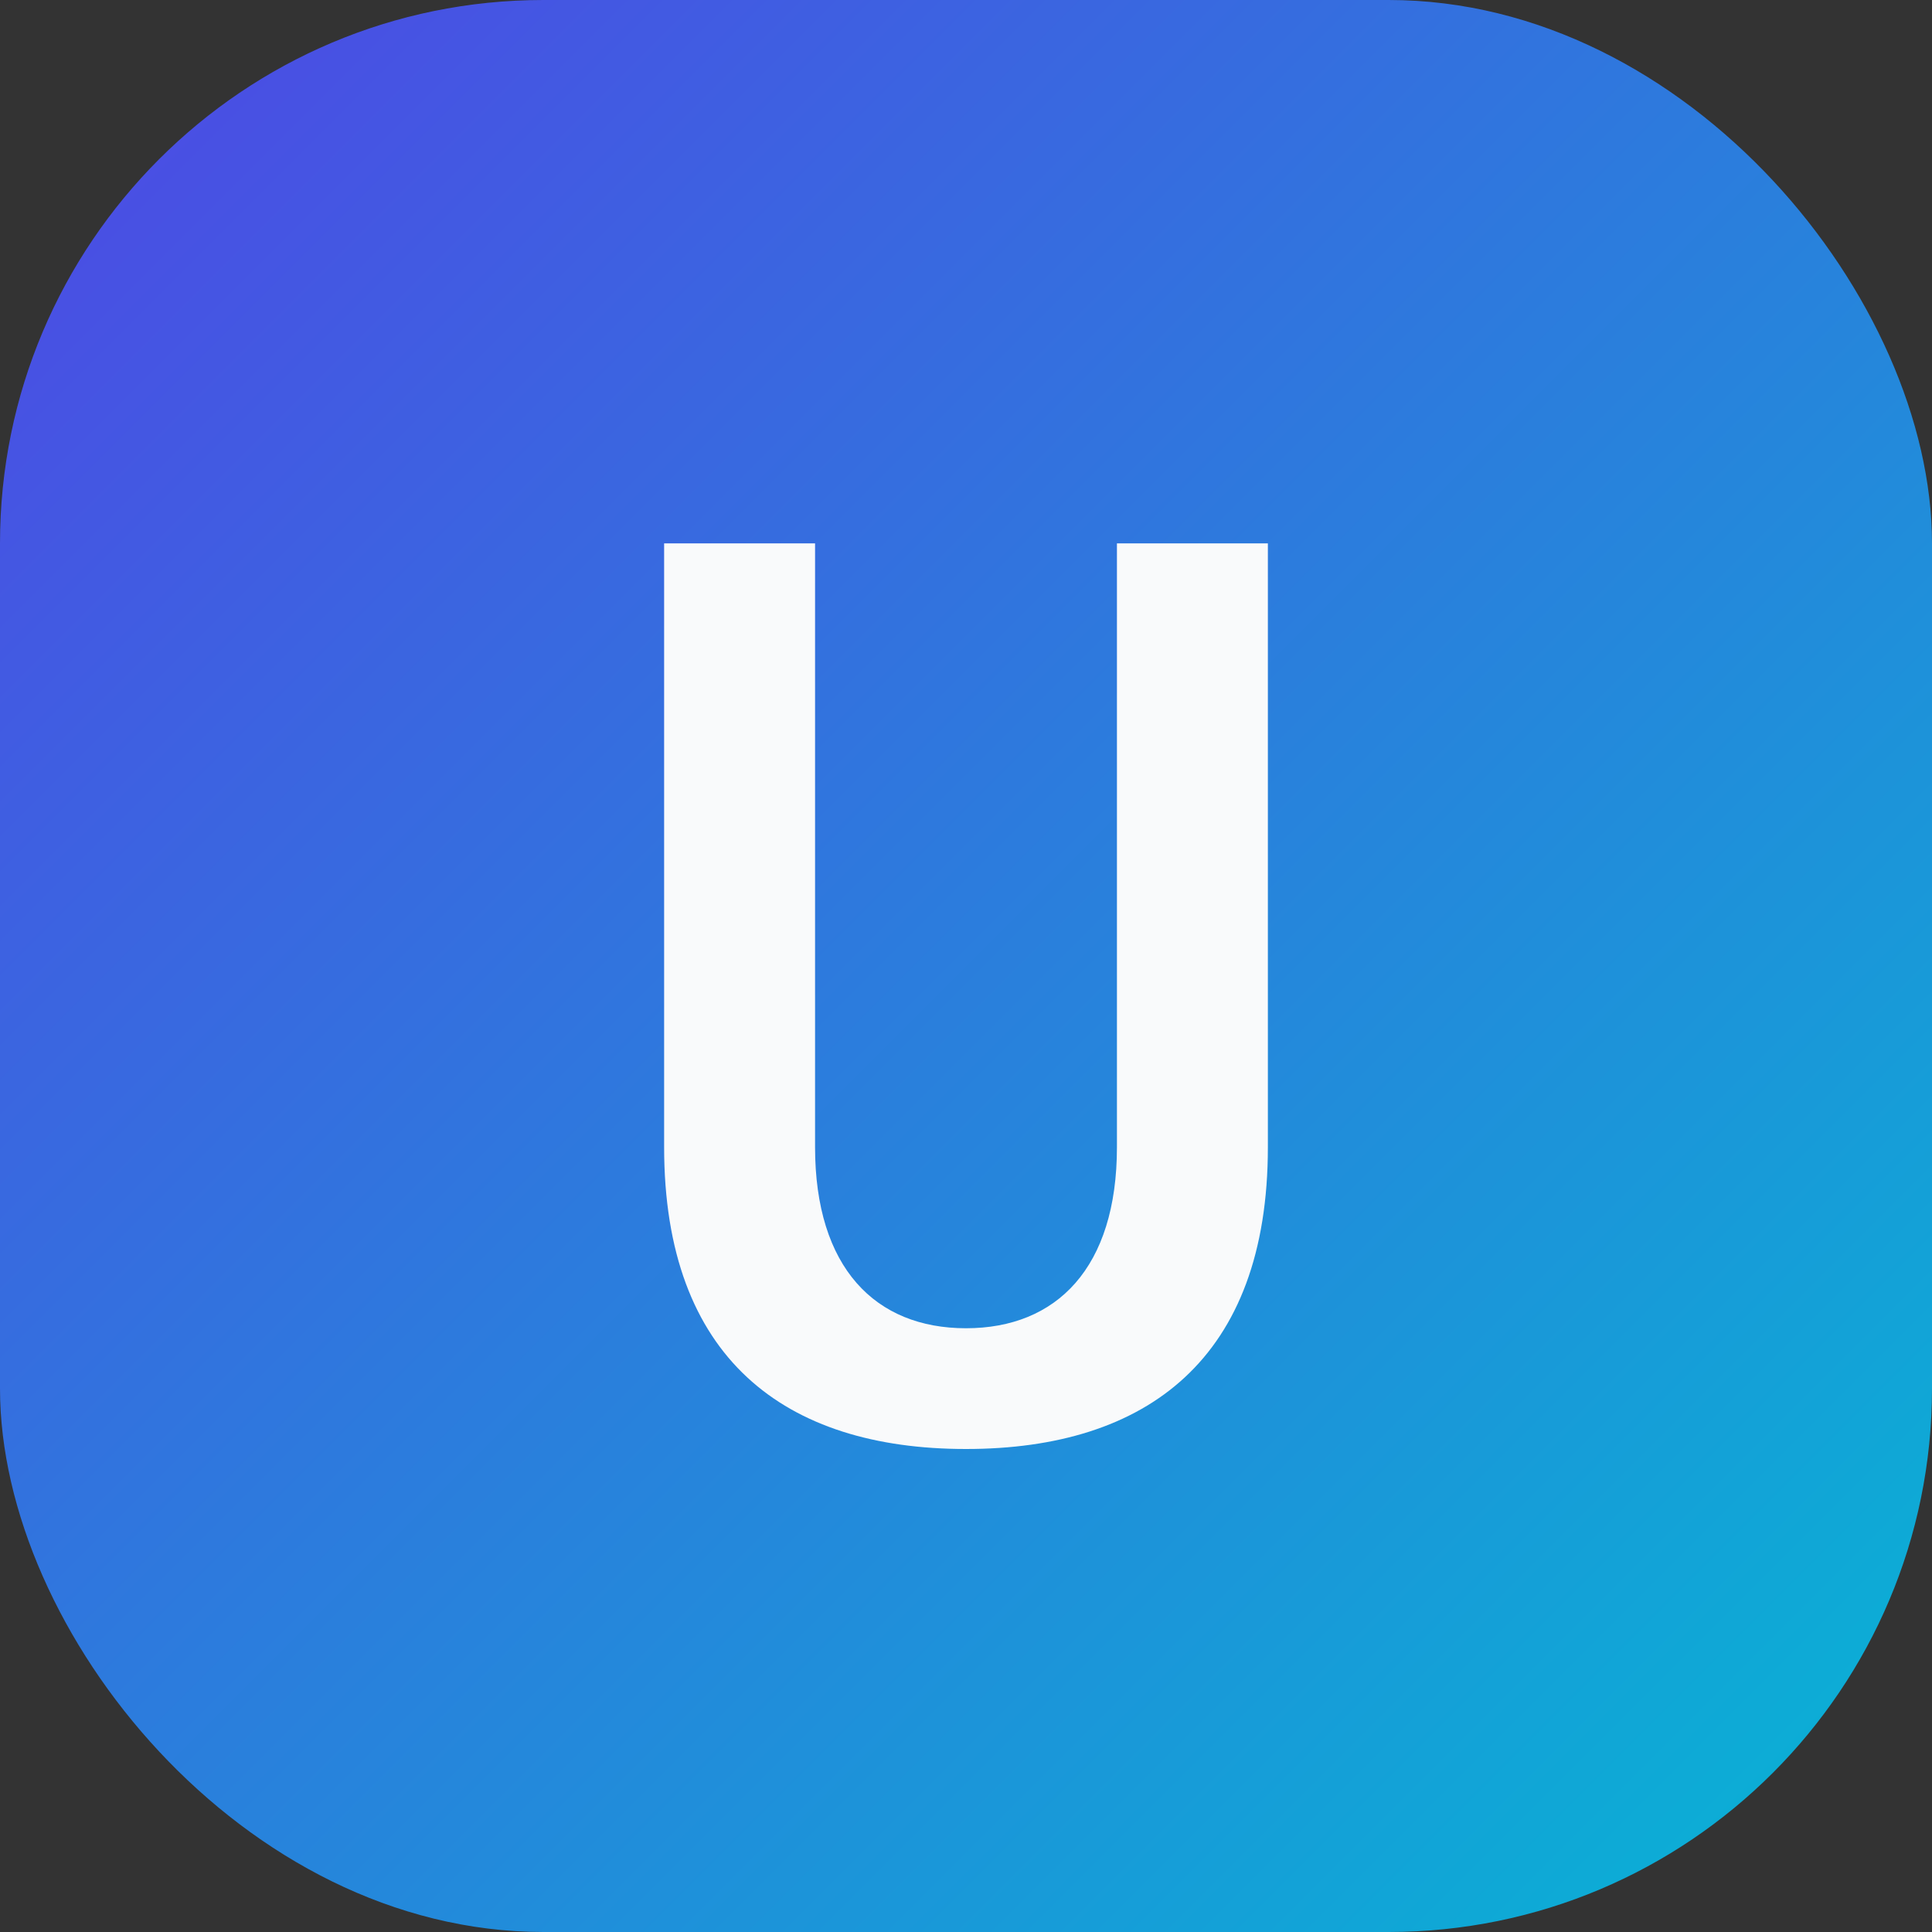 <svg
  xmlns="http://www.w3.org/2000/svg"
  viewBox="0 0 64 64"
>
  <rect x="0" y="0" width="64" height="64" fill="#333333" stroke="none"/>
  <defs>
    <linearGradient id="uvGradient" x1="0" x2="1" y1="0" y2="1">
      <stop offset="0%" stop-color="#4f46e5" />
      <stop offset="100%" stop-color="#06b6d4" />
    </linearGradient>
  </defs>
  <rect width="64" height="64" rx="18" fill="url(#uvGradient)" />
  <path
    d="M22 18v20c0 7 4 10 10 10s10-3 10-10V18h-5v20c0 4-2 6-5 6s-5-2-5-6V18z"
    fill="#f9fafb"
  />
</svg>
